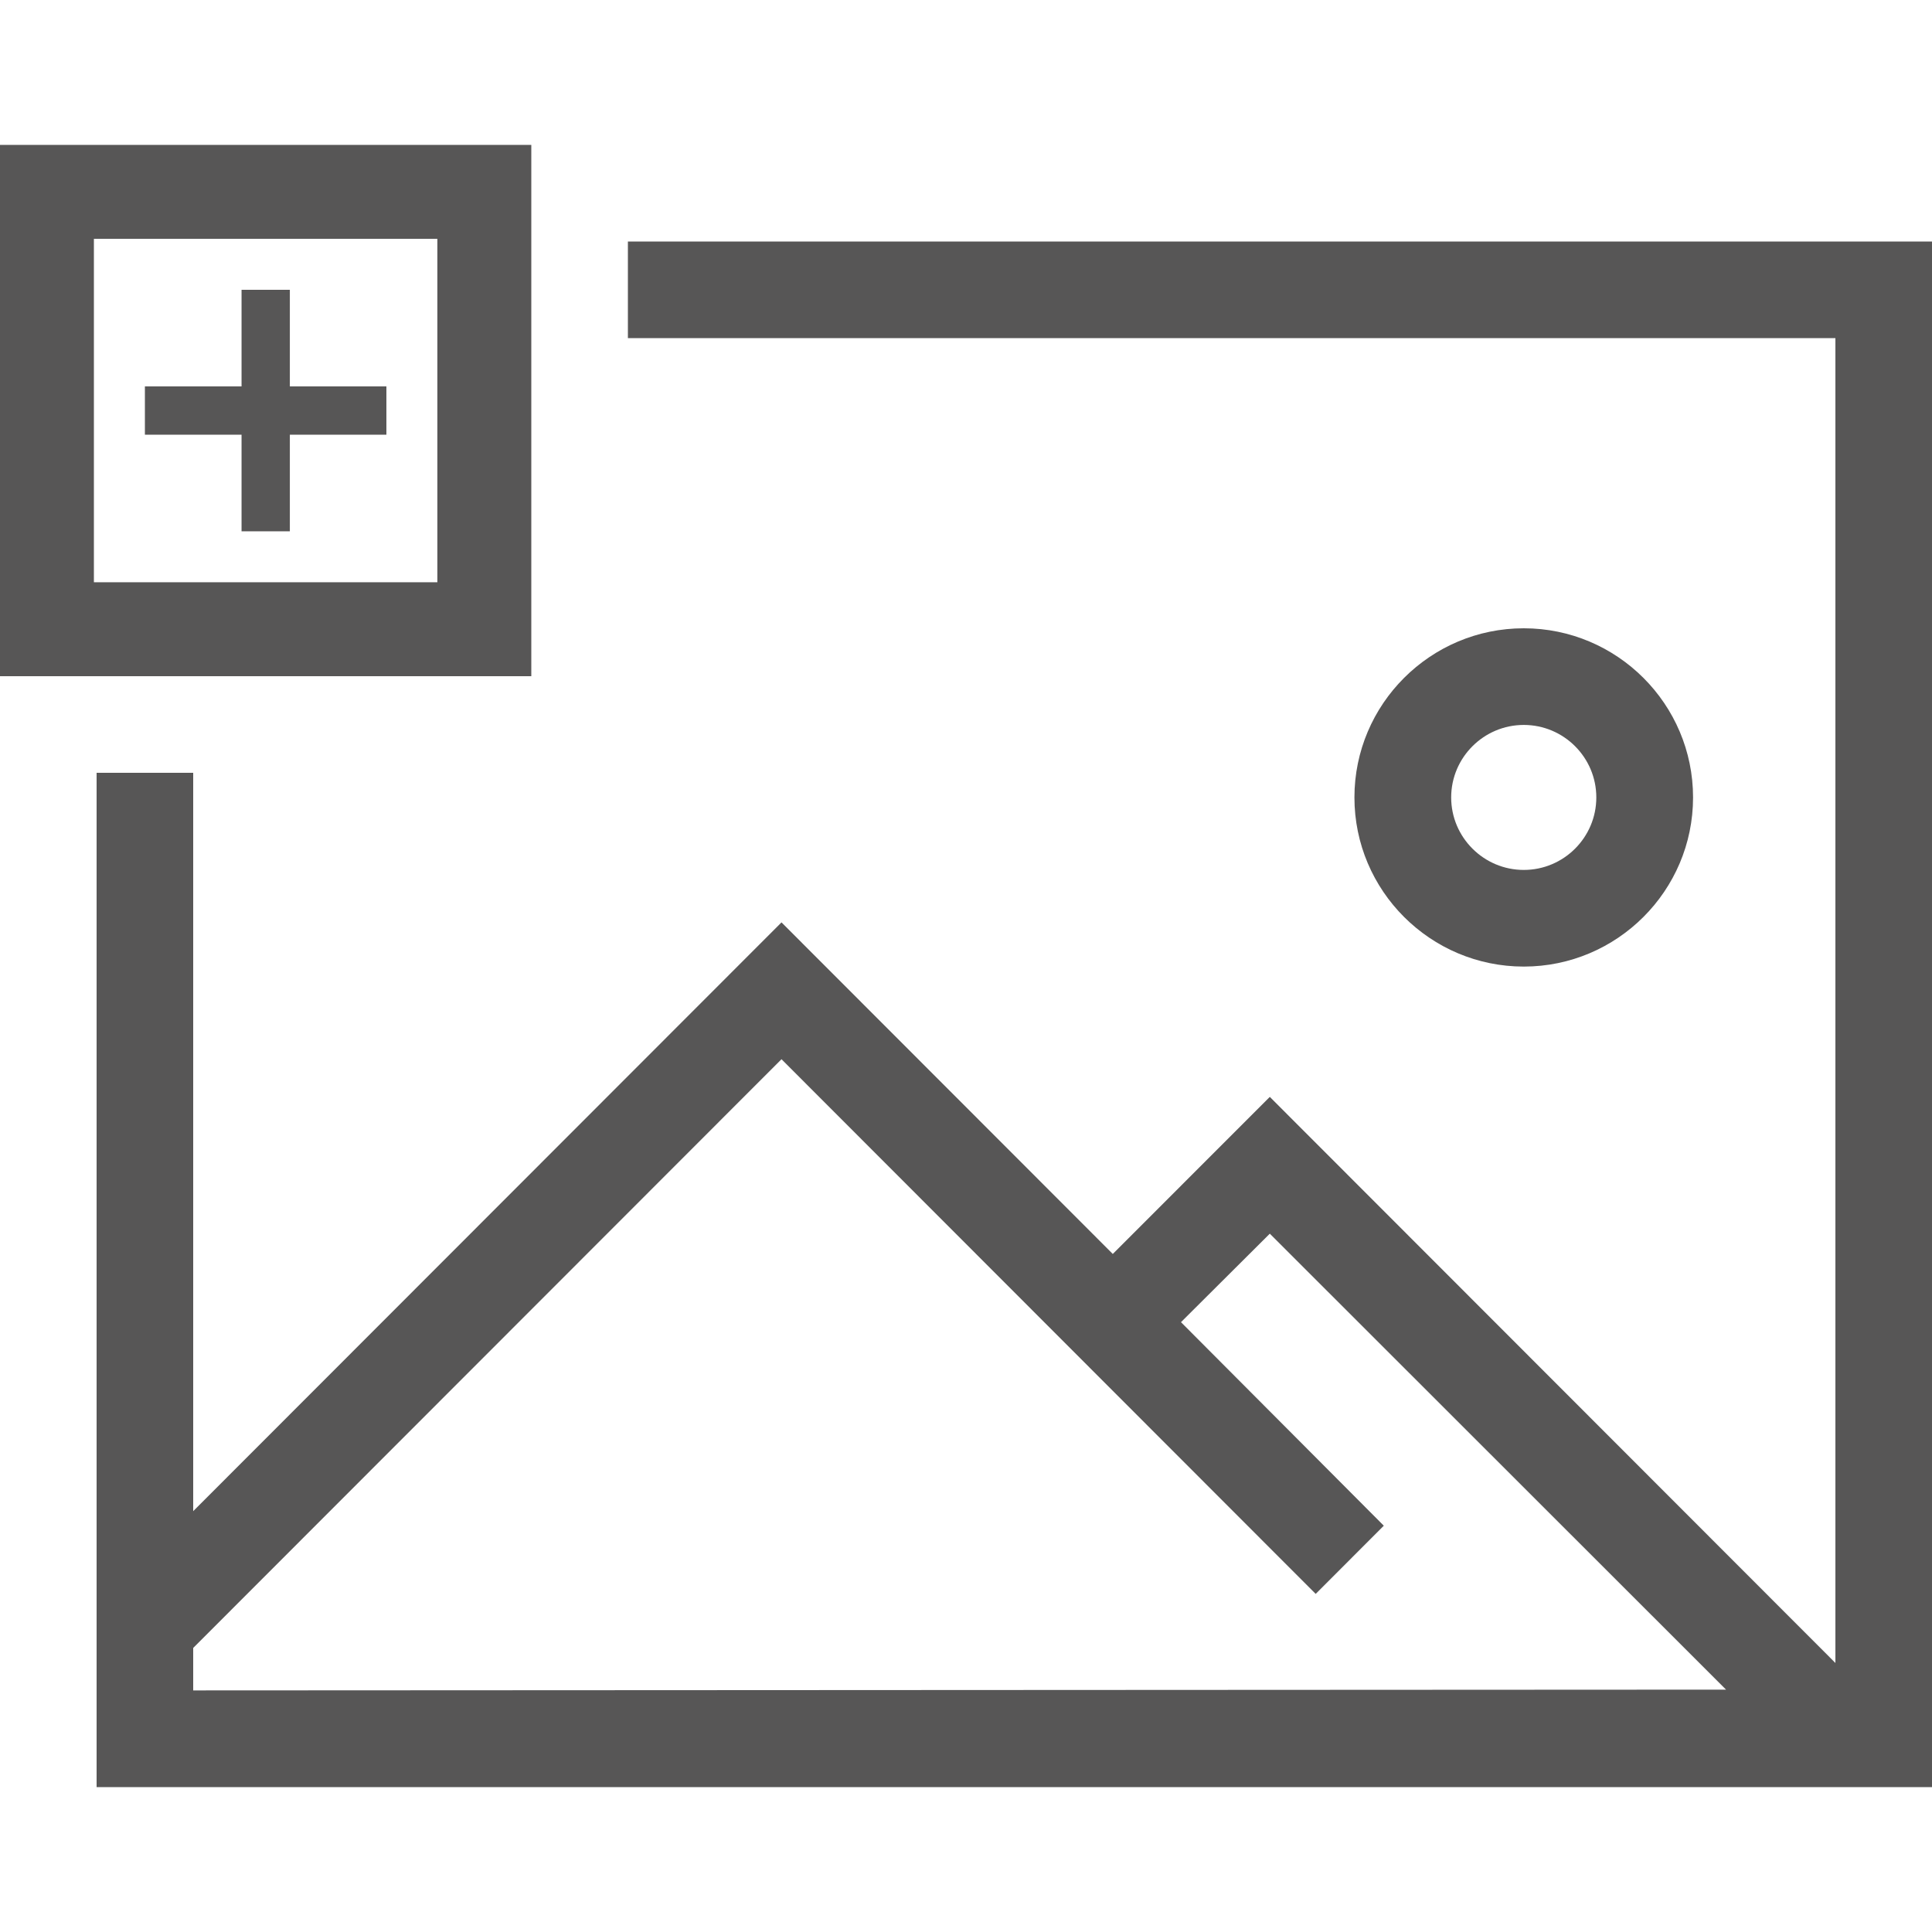 <svg width="40" height="40" viewBox="0 0 40 40" xmlns="http://www.w3.org/2000/svg">
    <path fill="#575656" d="M31.548,20.012c-1.933,0-3.506-1.571-3.506-3.502c0-1.931,1.573-3.502,3.506-3.502s3.505,1.571,3.505,3.502 C35.053,18.441,33.48,20.012,31.548,20.012z M31.548,15.009c-0.827,0-1.503,0.673-1.503,1.501c0,0.828,0.676,1.501,1.503,1.501 c0.828,0,1.502-0.673,1.502-1.501C33.05,15.682,32.376,15.009,31.548,15.009z" />
    <path fill="#575656" d="M11,14H0V3h11V14z M1.944,12.055h7.111v-7.11H1.944V12.055z" />
    <polygon fill="#575656" points="8,8 6.001,8 6.001,6 5.001,6 5.001,8 3,8 3,9 5.001,9 5.001,11 6.001,11 6.001,9 8,9 " />
    <path fill="#575656" d="M13,5v2.001h25V34.43L26.29,22.71l-3.251,3.252l-6.859-6.865L4,31.287V16H2v21h38V5H13z M4,34.998v-0.879 L16.18,21.93L27.24,33l1.41-1.412l-4.199-4.214l1.839-1.832l9.446,9.44" />
</svg>
